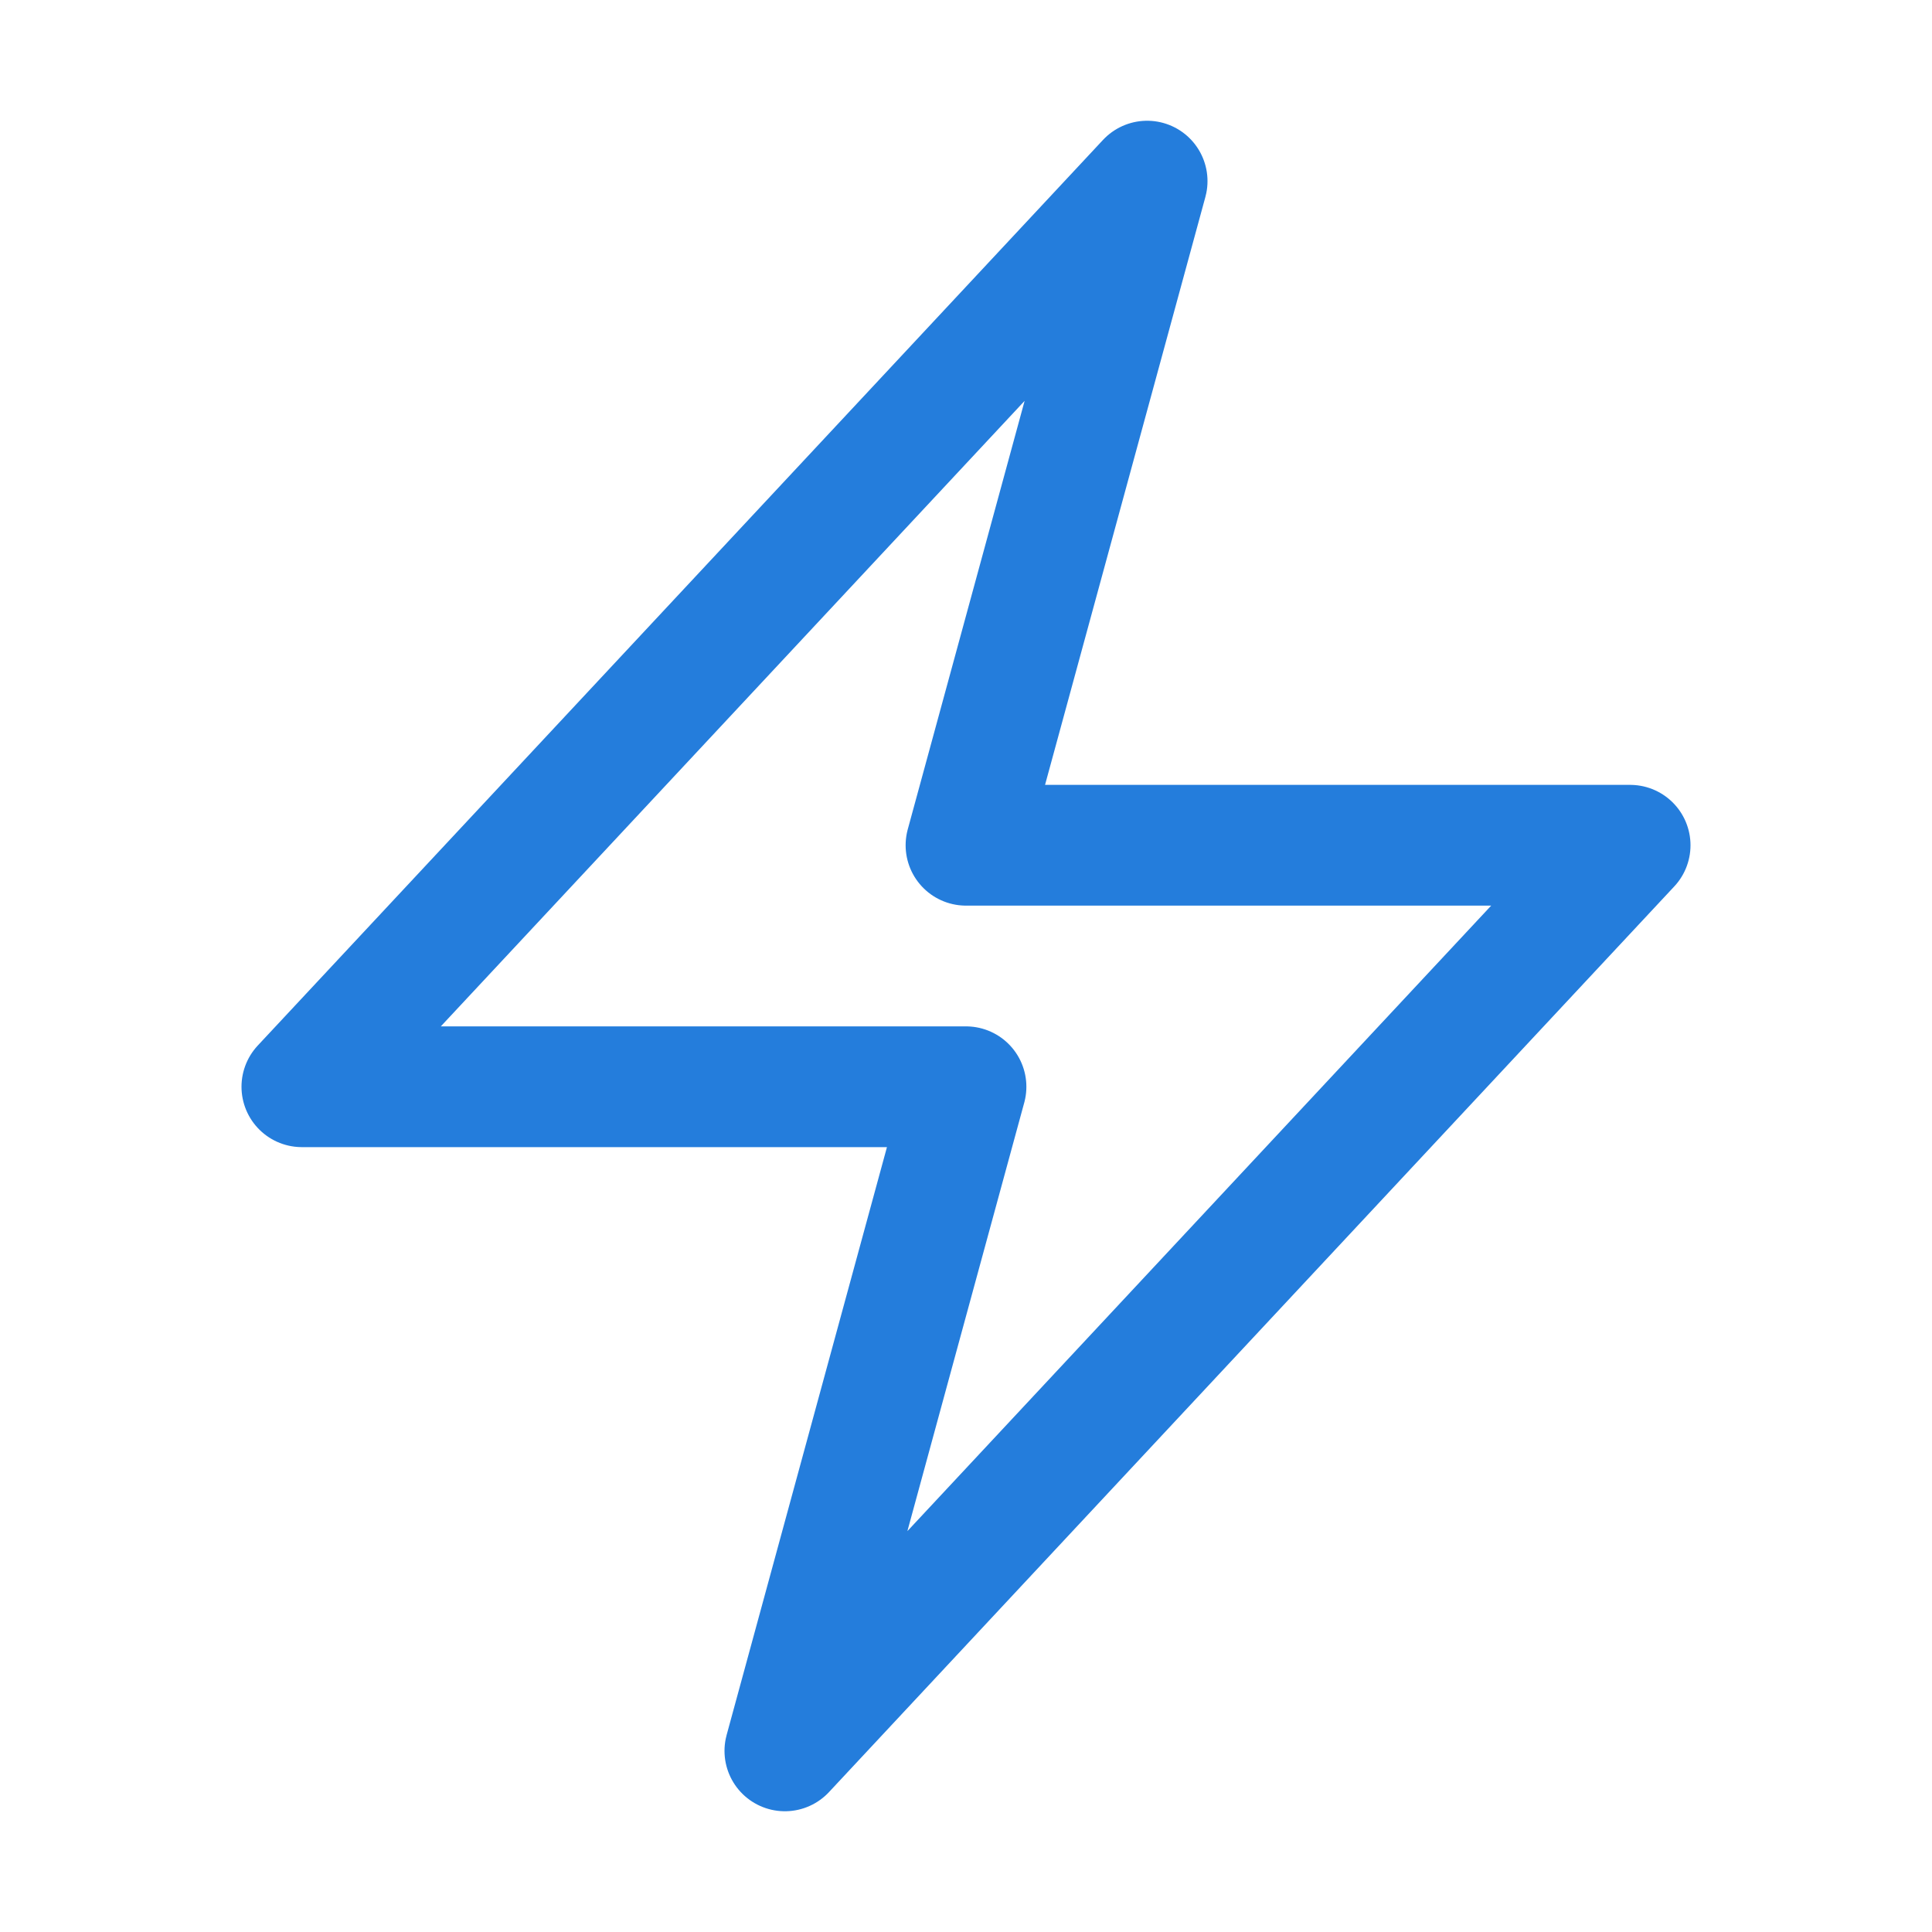 <svg xmlns="http://www.w3.org/2000/svg" viewBox="0 0 40 40" fill="none">
  <path stroke="#247DDC" stroke-linecap="round" stroke-linejoin="round" stroke-width="2.5" d="M6.25 22.5l17.5-18.75L20 17.5h13.75l-17.5 18.75L20 22.5H6.25z"/>
</svg>